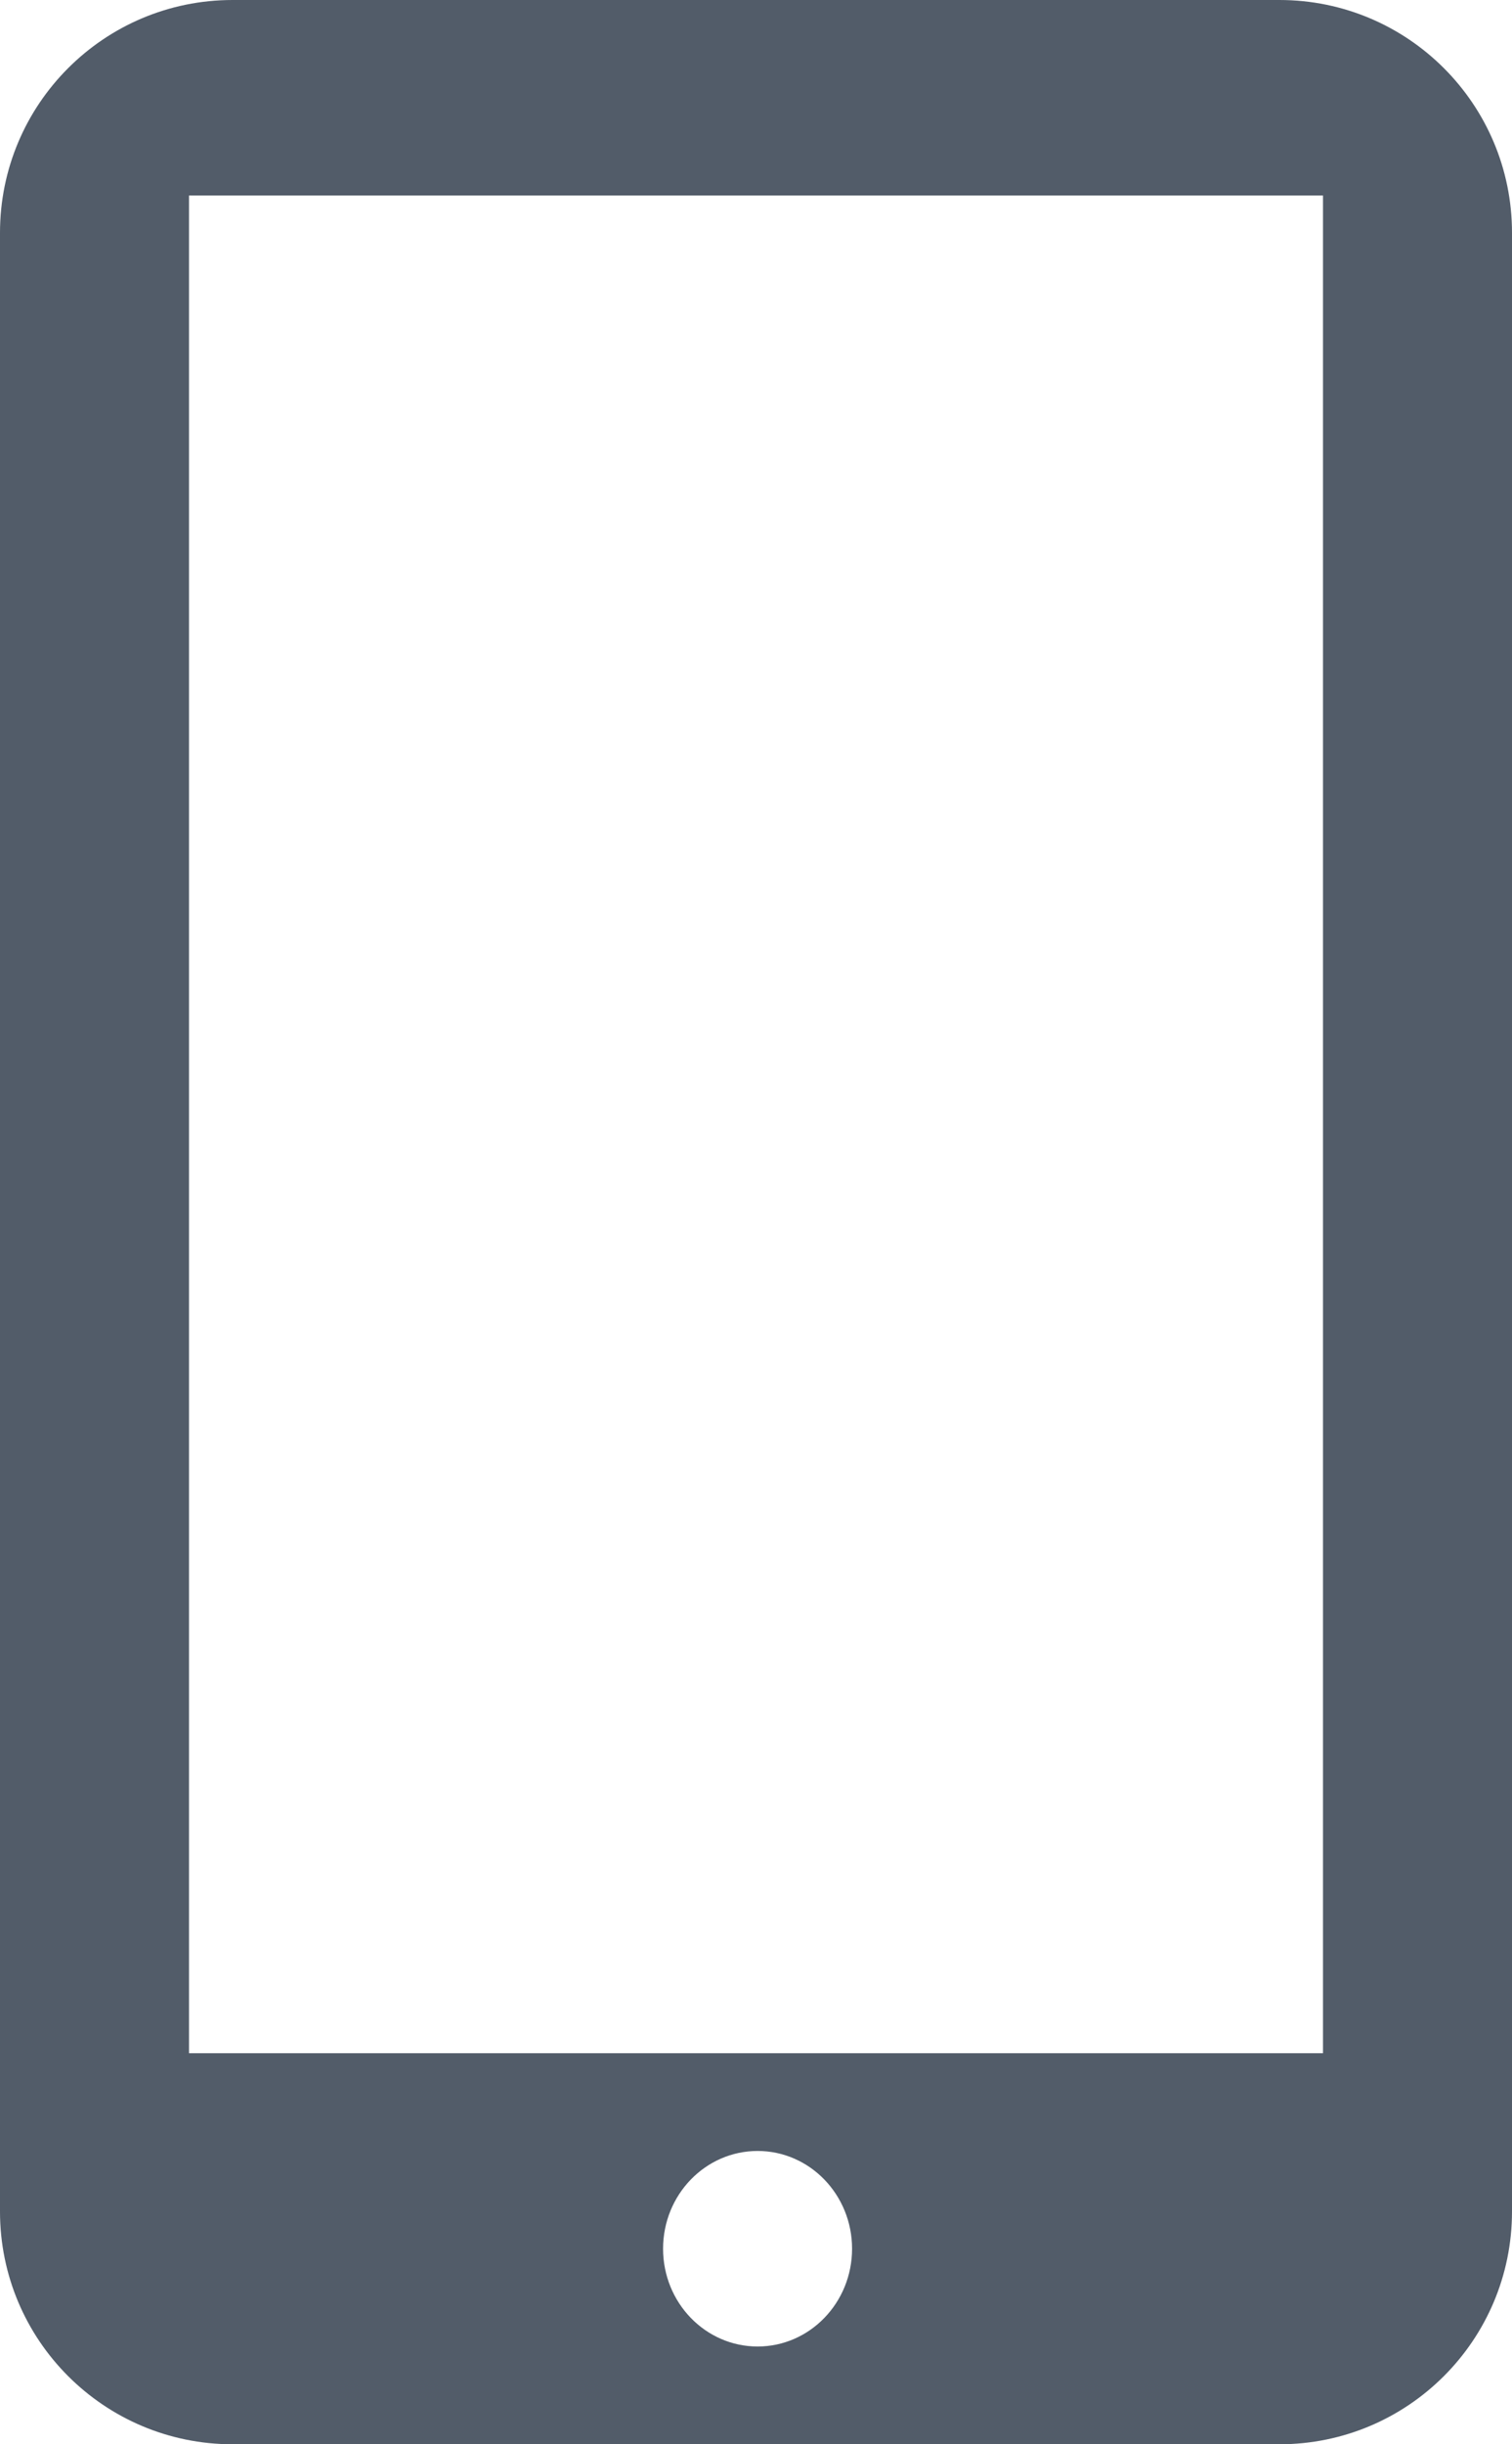 <svg xmlns="http://www.w3.org/2000/svg" width="13" height="21" viewBox="0 0 13 21">
  <path fill="#525C69" fill-rule="evenodd" d="M2,0 L11,0 C12.105,-2.02906125e-16 13,0.895 13,2 L13,19 C13,20.105 12.105,21 11,21 L2,21 C0.895,21 1.3527075e-16,20.105 0,19 L0,2 C-1.3527075e-16,0.895 0.895,2.02906125e-16 2,0 Z M1.625,1.68 L1.625,17.64 L11.375,17.64 L11.375,1.68 L1.625,1.68 Z M6.514,20.16 C6.962,20.16 7.326,19.784 7.326,19.32 C7.326,18.856 6.962,18.48 6.514,18.48 C6.065,18.48 5.701,18.856 5.701,19.32 C5.701,19.784 6.065,20.16 6.514,20.16 Z"/>
</svg>
